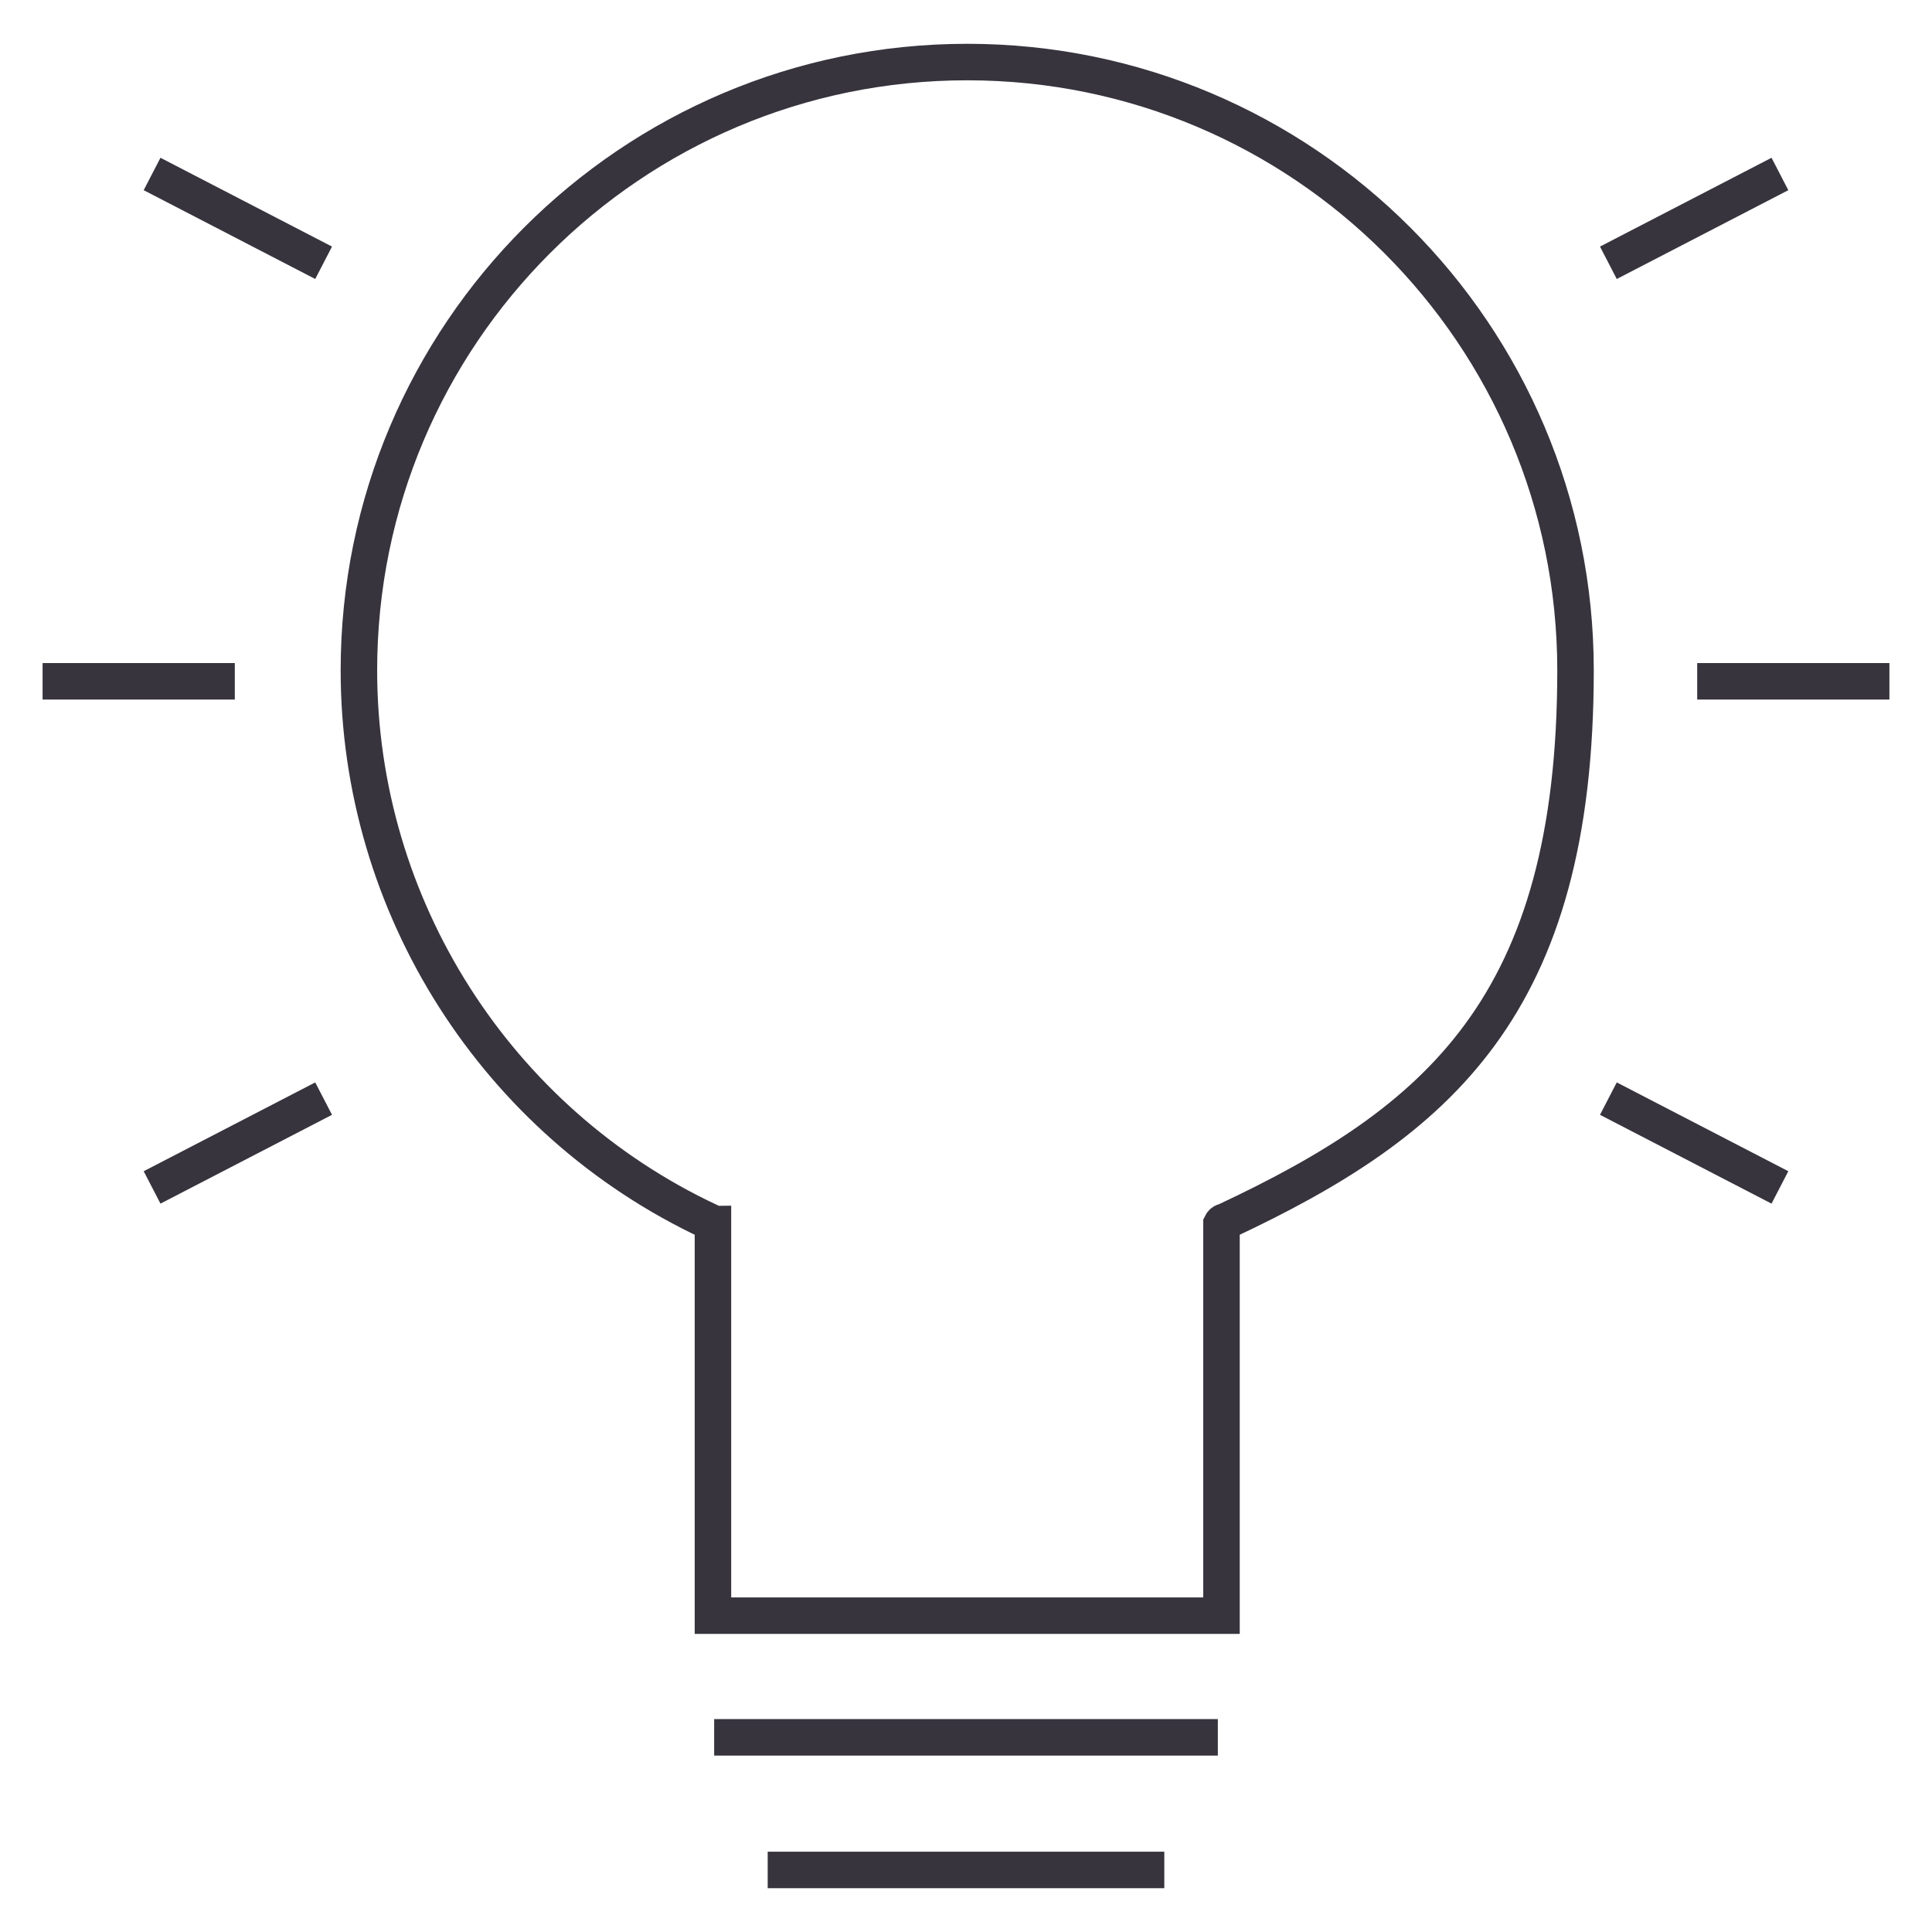 <?xml version="1.0" encoding="UTF-8"?>
<svg id="Capa_1" xmlns="http://www.w3.org/2000/svg" xmlns:xlink="http://www.w3.org/1999/xlink" baseProfile="tiny" version="1.2" viewBox="0 0 158.8 158.8">
  <!-- Generator: Adobe Illustrator 29.3.1, SVG Export Plug-In . SVG Version: 2.1.0 Build 151)  -->
  <g>
    <line x1="100.1" y1="142.8" x2="58.7" y2="142.8" fill="none" stroke="#37343e" stroke-miterlimit="10" stroke-width="3"/>
    <line x1="95.7" y1="153.7" x2="63.1" y2="153.7" fill="none" stroke="#37343e" stroke-miterlimit="10" stroke-width="3"/>
    <path d="M100.2,132.8h-41.6v-32.2c0,0-.2,0-.3-.2-17.5-8.2-28.8-25.9-28.8-45.3,0-27.6,22.4-50,50-50s50,22.4,50,50-11.3,37.1-28.8,45.3c0,0-.2,0-.3.2v32.2h-.2Z" fill="none" stroke="#37343e" stroke-miterlimit="10" stroke-width="3"/>
  </g>
  <g>
    <line x1="155.3" y1="56" x2="139.5" y2="56" fill="none" stroke="#37343e" stroke-miterlimit="10" stroke-width="3"/>
    <line x1="132.2" y1="21.6" x2="146.3" y2="14.3" fill="none" stroke="#37343e" stroke-miterlimit="10" stroke-width="3"/>
    <line x1="146.3" y1="97.6" x2="132.2" y2="90.3" fill="none" stroke="#37343e" stroke-miterlimit="10" stroke-width="3"/>
  </g>
  <g>
    <line x1="3.5" y1="56" x2="19.3" y2="56" fill="none" stroke="#37343e" stroke-miterlimit="10" stroke-width="3"/>
    <line x1="26.6" y1="21.6" x2="12.5" y2="14.3" fill="none" stroke="#37343e" stroke-miterlimit="10" stroke-width="3"/>
    <line x1="12.5" y1="97.6" x2="26.6" y2="90.3" fill="none" stroke="#37343e" stroke-miterlimit="10" stroke-width="3"/>
  </g>
</svg>